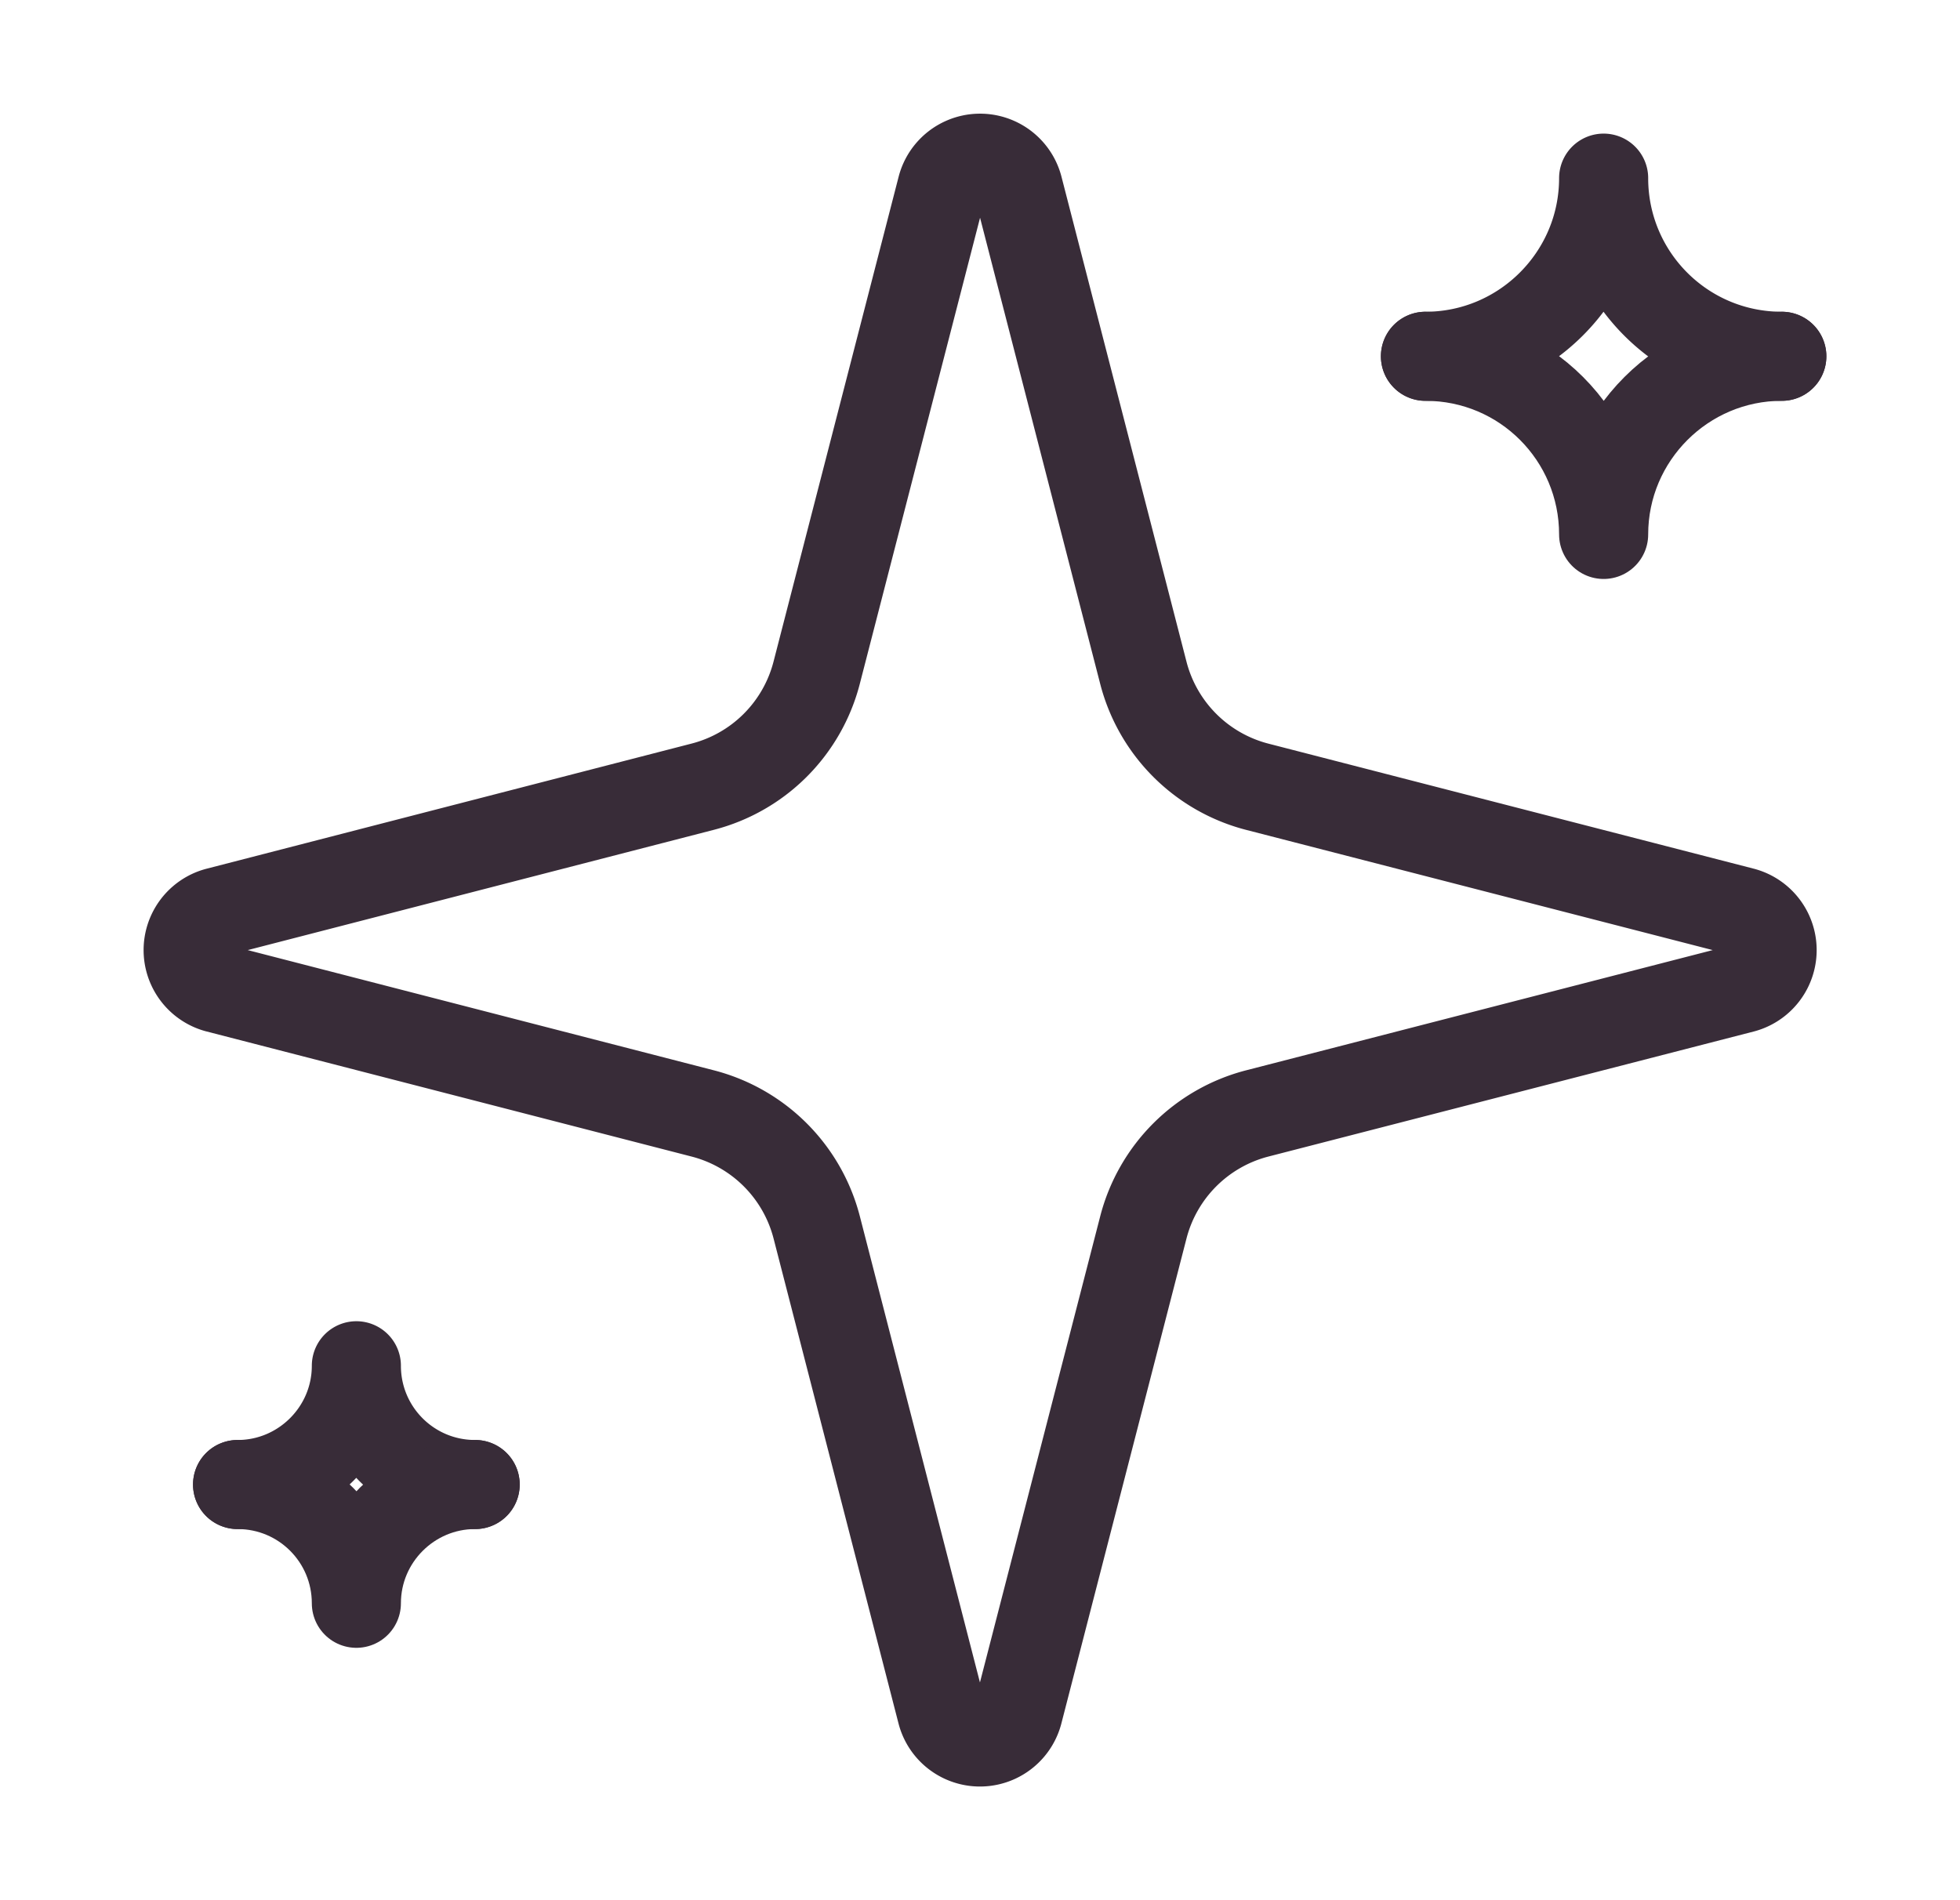 <?xml version="1.0" encoding="UTF-8"?> <svg xmlns="http://www.w3.org/2000/svg" width="33" height="32" fill="none"><path stroke="#382C38" stroke-linecap="round" stroke-linejoin="round" stroke-width="1.5" d="M13.75 20.667a2.67 2.67 0 0 0-1.917-1.916l-8.18-2.11a.666.666 0 0 1 0-1.282l8.18-2.111a2.67 2.67 0 0 0 1.916-1.915l2.11-8.18a.666.666 0 0 1 1.284 0l2.108 8.18a2.67 2.67 0 0 0 1.916 1.916l8.18 2.108a.667.667 0 0 1 0 1.286l-8.18 2.108a2.67 2.67 0 0 0-1.916 1.916l-2.11 8.18a.666.666 0 0 1-1.284 0zM27 3c0 1.655-1.348 3-3 3M6 23c0 1.103-.899 2-2 2M30 6c-1.664 0-3-1.345-3-3M8 25c-1.11 0-2-.897-2-2"></path><path stroke="#382C38" stroke-linecap="round" stroke-linejoin="round" stroke-width="1.5" d="M27 9c0-1.655 1.348-3 3-3M6 27c0-1.103.899-2 2-2M24 6c1.664 0 3 1.345 3 3M4 25c1.11 0 2 .897 2 2"></path></svg> 